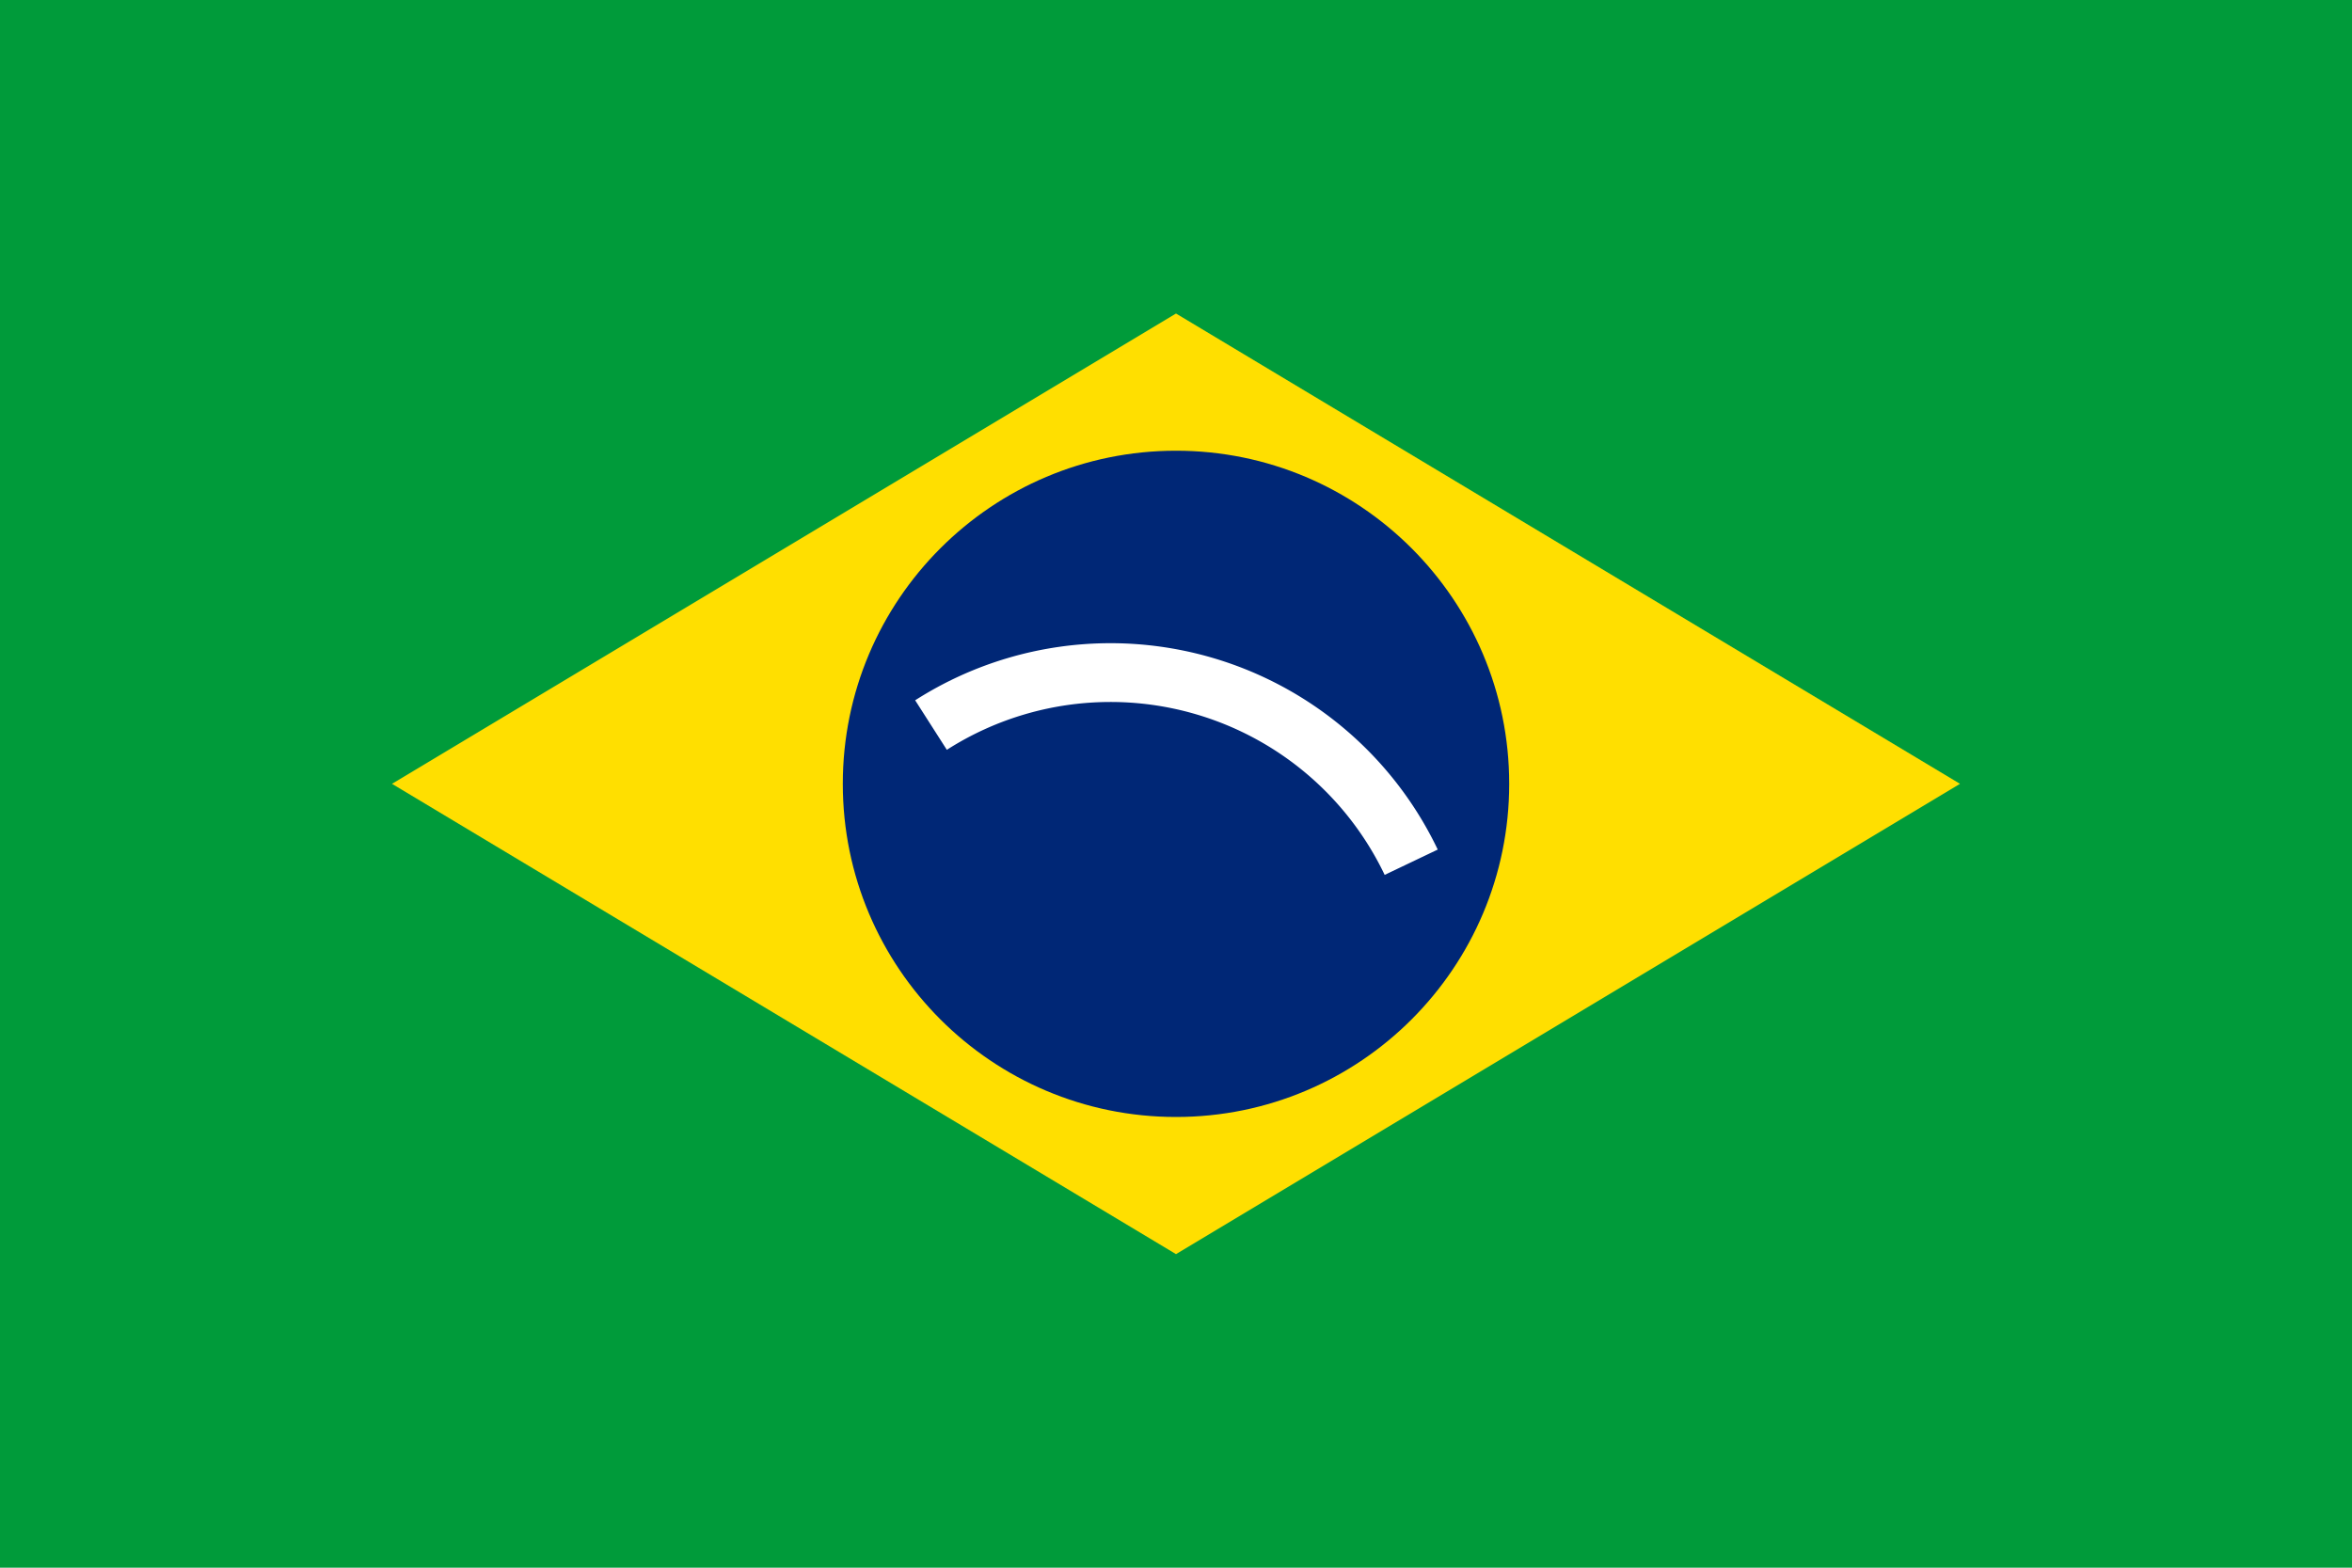 <svg xmlns="http://www.w3.org/2000/svg" width="24" height="16" viewBox="0 0 24 16">
  <rect width="24" height="16" fill="#009b3a" />
  <path d="M12 3.2 20 8 12 12.8 4 8z" fill="#ffdf00" />
  <circle cx="12" cy="8" r="3.4" fill="#002776" />
  <path d="M9.5 7.4a3.4 3.4 0 0 1 4.9 1.4" fill="none" stroke="#fff" stroke-width="0.6" />
</svg>
